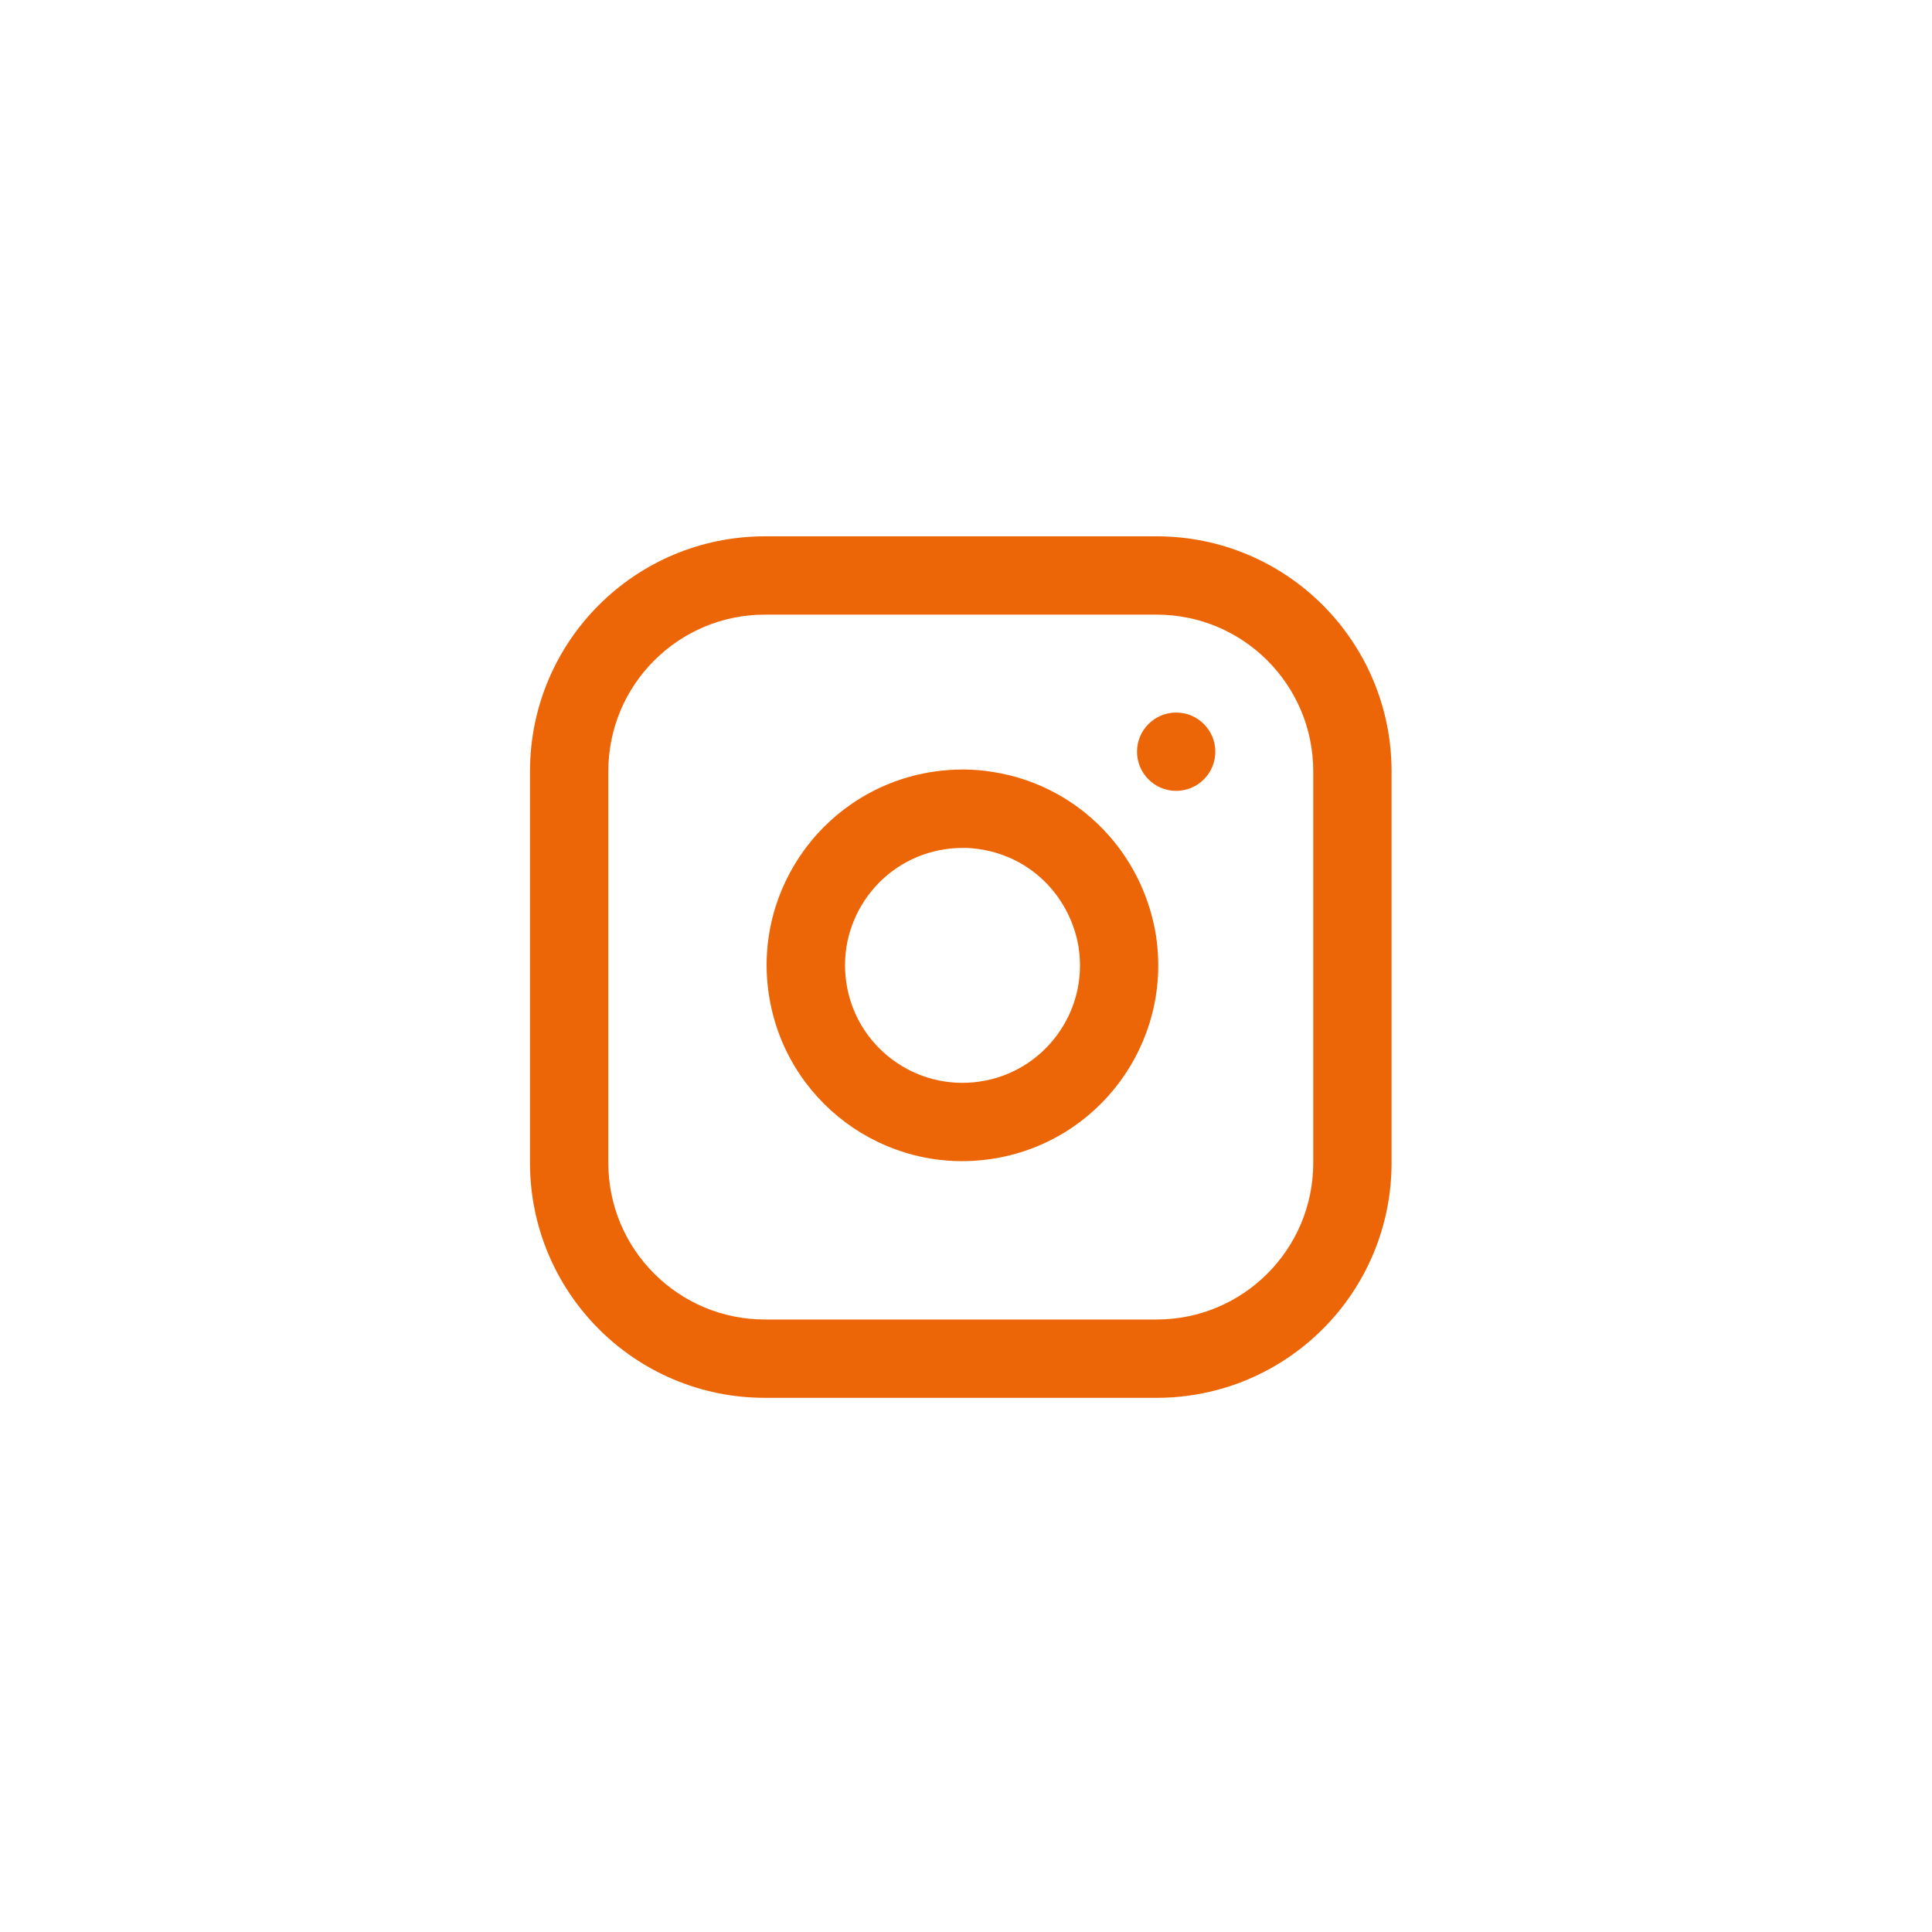 <svg xmlns="http://www.w3.org/2000/svg" fill="none" viewBox="0 0 37 37" height="37" width="37">
<path fill="#EC6608" d="M14.65 10.271C13.407 10.271 12.281 10.775 11.468 11.588C10.654 12.401 10.15 13.528 10.15 14.771V22.27C10.15 23.513 10.655 24.639 11.468 25.453C12.281 26.267 13.407 26.77 14.65 26.77H22.15C23.393 26.77 24.518 26.266 25.332 25.453C26.146 24.64 26.65 23.513 26.65 22.27V14.771C26.65 13.528 26.145 12.402 25.332 11.588C24.519 10.774 23.393 10.271 22.15 10.271H14.65ZM14.65 11.771H22.15C22.979 11.771 23.727 12.106 24.271 12.649C24.815 13.193 25.15 13.942 25.15 14.771V22.27C25.15 23.099 24.815 23.848 24.271 24.392C23.727 24.935 22.979 25.27 22.15 25.27H14.65C13.821 25.27 13.073 24.935 12.529 24.392C11.985 23.848 11.65 23.099 11.65 22.27V14.771C11.65 13.942 11.985 13.193 12.529 12.649C13.073 12.106 13.821 11.771 14.65 11.771ZM22.142 17.938C22.029 17.209 21.713 16.545 21.246 16.012C20.681 15.367 19.893 14.914 18.989 14.78C18.641 14.724 18.262 14.722 17.882 14.778C16.857 14.93 15.991 15.484 15.42 16.253C14.849 17.023 14.57 18.014 14.723 19.037C14.875 20.061 15.428 20.928 16.198 21.499C16.967 22.07 17.958 22.349 18.982 22.196C20.006 22.044 20.873 21.491 21.443 20.721C22.014 19.951 22.293 18.961 22.141 17.937L22.142 17.938ZM20.658 18.158C20.75 18.773 20.583 19.365 20.24 19.828C19.896 20.292 19.377 20.623 18.763 20.713C18.149 20.804 17.556 20.639 17.093 20.295C16.629 19.951 16.298 19.433 16.208 18.818C16.117 18.204 16.283 17.611 16.626 17.148C16.97 16.684 17.489 16.354 18.103 16.263C18.338 16.229 18.564 16.232 18.755 16.262C19.31 16.344 19.78 16.614 20.119 17.001C20.4 17.322 20.591 17.723 20.659 18.158H20.658ZM22.525 15.146C22.939 15.146 23.275 14.809 23.275 14.396C23.275 13.982 22.939 13.646 22.525 13.646C22.111 13.646 21.775 13.982 21.775 14.396C21.775 14.809 22.111 15.146 22.525 15.146Z"></path>
</svg>
